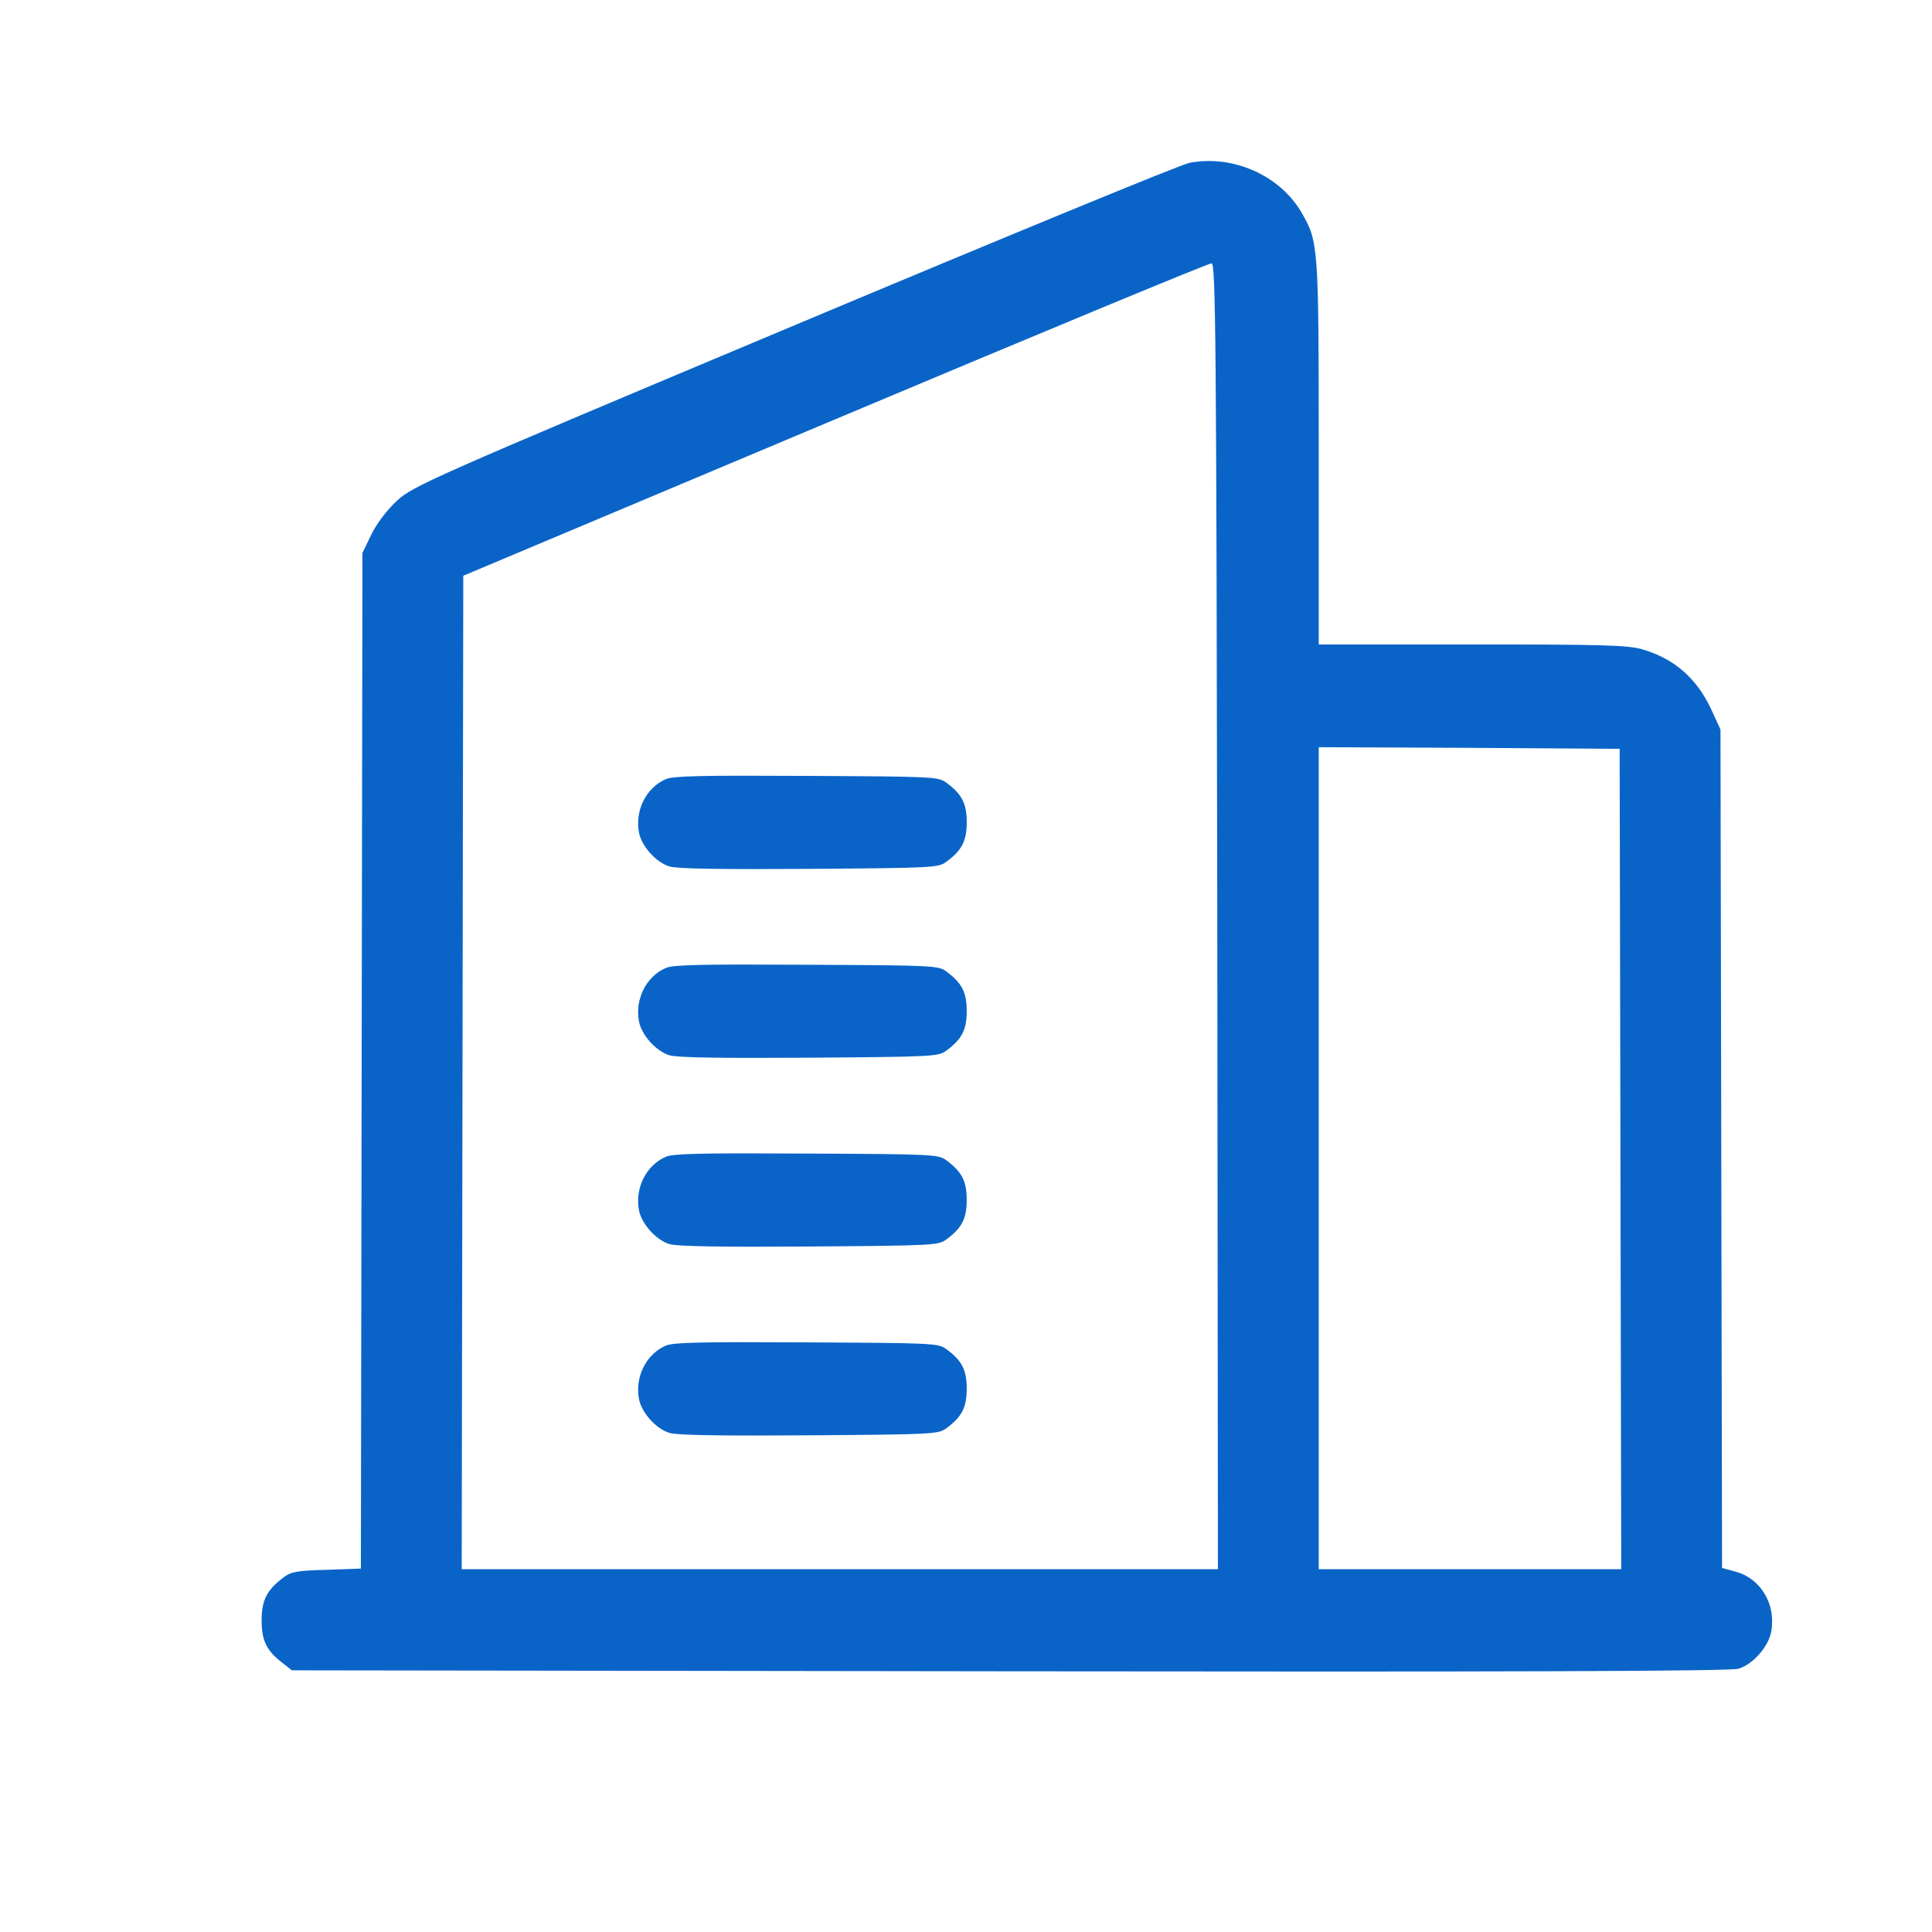<svg width="48" height="48" viewBox="0 0 48 48" fill="none" xmlns="http://www.w3.org/2000/svg">
<path d="M29.554 4.045C29.359 4.077 24.944 5.896 19.738 8.082C10.672 11.887 10.25 12.078 9.858 12.445C9.616 12.669 9.35 13.02 9.224 13.283L9.005 13.738L8.966 38.971L8.113 39.002C7.392 39.018 7.22 39.05 7.04 39.194C6.625 39.505 6.5 39.76 6.5 40.263C6.5 40.766 6.625 41.021 7.04 41.332L7.252 41.499L25.077 41.523C37.422 41.539 42.988 41.523 43.191 41.459C43.544 41.356 43.935 40.917 44.005 40.542C44.131 39.864 43.747 39.218 43.129 39.05L42.784 38.955L42.745 18.125L42.526 17.647C42.166 16.865 41.618 16.378 40.827 16.139C40.467 16.027 39.849 16.011 36.584 16.011H32.764V11.241C32.764 6.103 32.756 6.007 32.341 5.289C31.809 4.364 30.642 3.838 29.554 4.045ZM30.243 22.776L30.259 38.986H11.471L11.51 14.304L20.747 10.419C25.828 8.281 30.04 6.534 30.102 6.542C30.204 6.558 30.22 8.433 30.243 22.776ZM40.279 38.986H32.764V18.564L36.506 18.58L40.24 18.604L40.279 38.986Z" fill="#0A64C8"/>
<path d="M16.542 19.358C16.051 19.571 15.772 20.135 15.875 20.685C15.941 21.029 16.307 21.433 16.637 21.528C16.82 21.587 17.986 21.601 20.112 21.587C23.212 21.564 23.315 21.557 23.513 21.41C23.901 21.125 24.018 20.89 24.018 20.428C24.018 19.967 23.901 19.732 23.513 19.446C23.315 19.299 23.22 19.292 20.038 19.277C17.429 19.263 16.718 19.277 16.542 19.358Z" fill="#0A64C8"/>
<path d="M16.542 24.049C16.051 24.262 15.772 24.826 15.875 25.376C15.941 25.721 16.307 26.124 16.637 26.219C16.82 26.278 17.986 26.292 20.112 26.278C23.212 26.256 23.315 26.248 23.513 26.102C23.901 25.816 24.018 25.581 24.018 25.119C24.018 24.658 23.901 24.423 23.513 24.137C23.315 23.991 23.22 23.983 20.038 23.969C17.429 23.954 16.718 23.969 16.542 24.049Z" fill="#0A64C8"/>
<path d="M16.542 28.74C16.051 28.953 15.772 29.517 15.875 30.067C15.941 30.412 16.307 30.815 16.637 30.91C16.82 30.969 17.986 30.983 20.112 30.969C23.212 30.947 23.315 30.939 23.513 30.793C23.901 30.507 24.018 30.272 24.018 29.811C24.018 29.349 23.901 29.114 23.513 28.828C23.315 28.682 23.22 28.674 20.038 28.66C17.429 28.645 16.718 28.66 16.542 28.74Z" fill="#0A64C8"/>
<path d="M16.542 33.432C16.051 33.644 15.772 34.209 15.875 34.758C15.941 35.103 16.307 35.506 16.637 35.601C16.82 35.66 17.986 35.675 20.112 35.66C23.212 35.638 23.315 35.63 23.513 35.484C23.901 35.198 24.018 34.964 24.018 34.502C24.018 34.04 23.901 33.805 23.513 33.52C23.315 33.373 23.22 33.366 20.038 33.351C17.429 33.336 16.718 33.351 16.542 33.432Z" fill="#0A64C8"/>
</svg>
